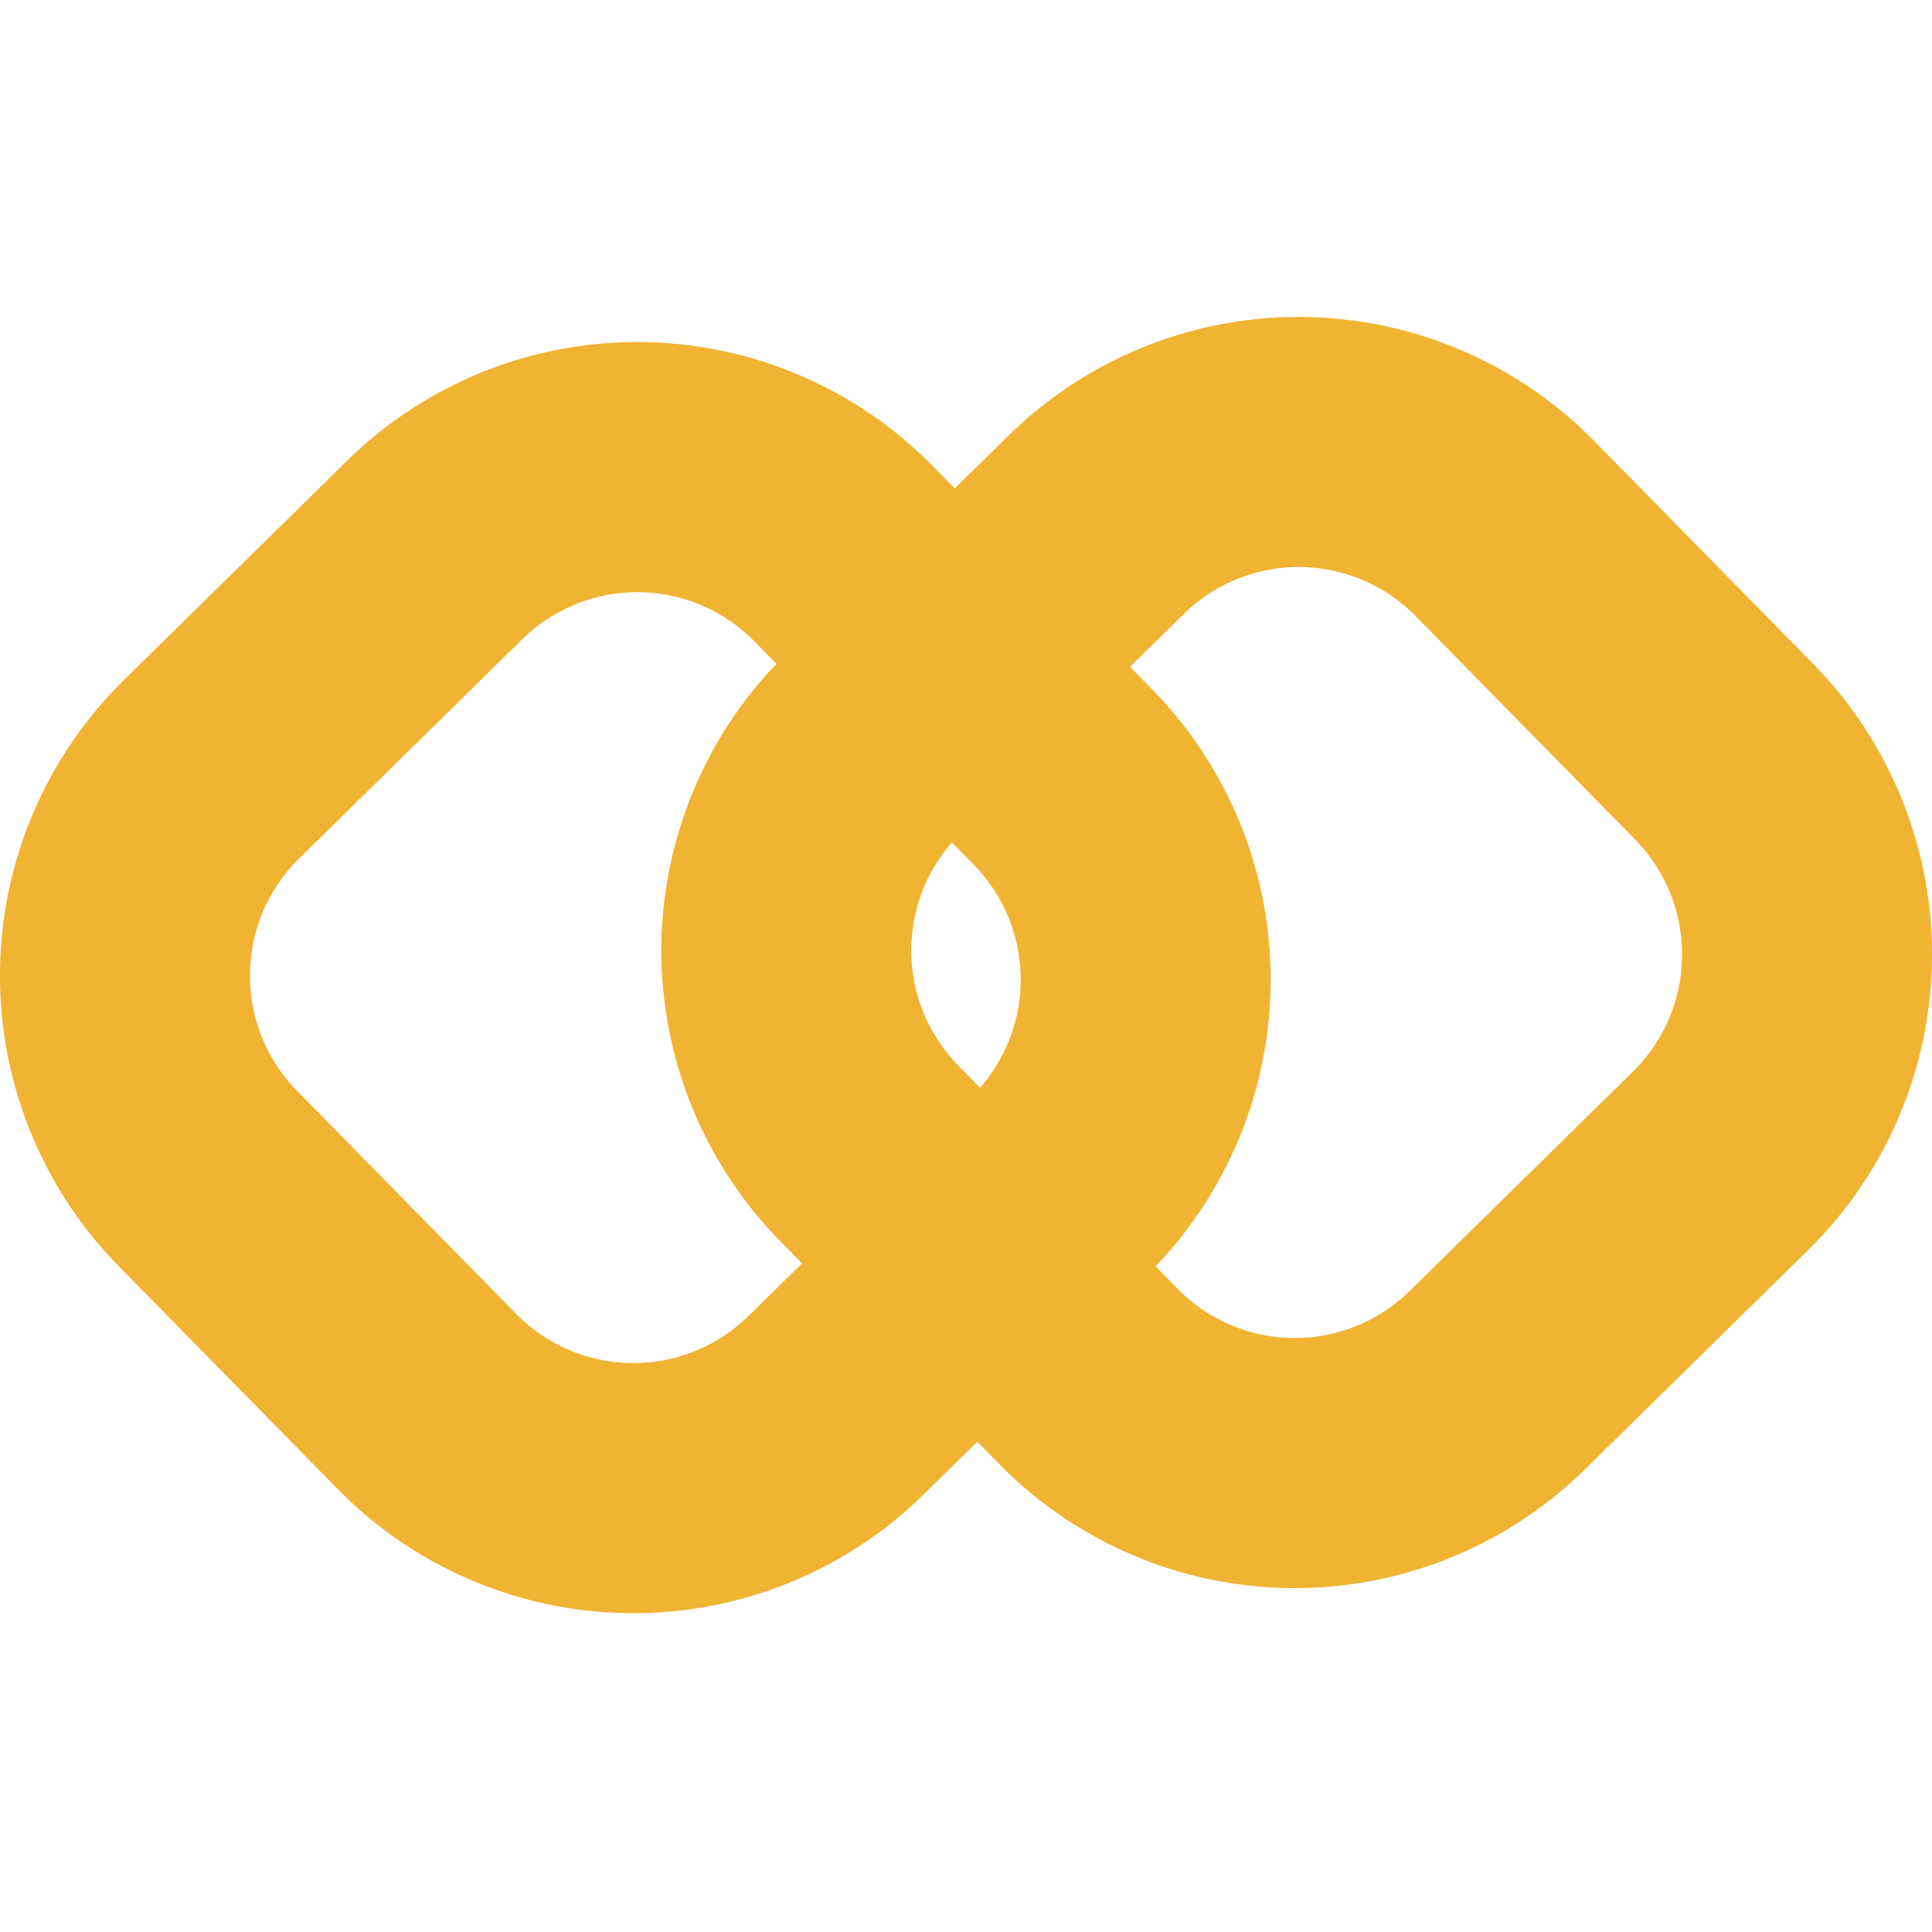 <svg xmlns="http://www.w3.org/2000/svg" width="512" height="512" viewBox="0 0 512 512"><g id="Grupo_15886" data-name="Grupo 15886" transform="translate(36 -7250)"><rect id="Rect&#xE1;ngulo_8100" data-name="Rect&#xE1;ngulo 8100" width="512" height="512" transform="translate(-36 7250)" fill="none"></rect><path id="Uni&#xF3;n_2" data-name="Uni&#xF3;n 2" d="M89.6,310.718l-58.2-59.235a109.884,109.884,0,0,1,1.33-155.16l59.234-58.2A109.723,109.723,0,0,1,247.144,39.47l5.867,5.971,14.228-13.98A109.748,109.748,0,0,1,422.4,32.791l58.2,59.235a109.894,109.894,0,0,1-1.33,155.159l-59.234,58.2a109.71,109.71,0,0,1-155.186-1.356l-5.856-5.961-14.228,13.98A109.748,109.748,0,0,1,89.6,310.718ZM138.418,85.394,79.2,143.583a43.524,43.524,0,0,0-.525,61.452l58.183,59.224a43.483,43.483,0,0,0,61.457.52L212.547,250.8l-5.871-5.976a109.89,109.89,0,0,1-.905-152.9l-5.9-6a43.445,43.445,0,0,0-61.452-.525Zm173.71,172.2a43.444,43.444,0,0,0,61.468.51L432.8,199.932a43.53,43.53,0,0,0,.526-61.457L375.141,79.256a43.47,43.47,0,0,0-61.452-.526L299.456,92.713l5.872,5.976a109.893,109.893,0,0,1,.9,152.9Zm-58.184-59.219,5.791,5.894a43.539,43.539,0,0,0-1.676-59.127l-5.793-5.9A43.542,43.542,0,0,0,253.944,198.371Z" transform="translate(-36 7334)" fill="#f0b332"></path></g></svg>
